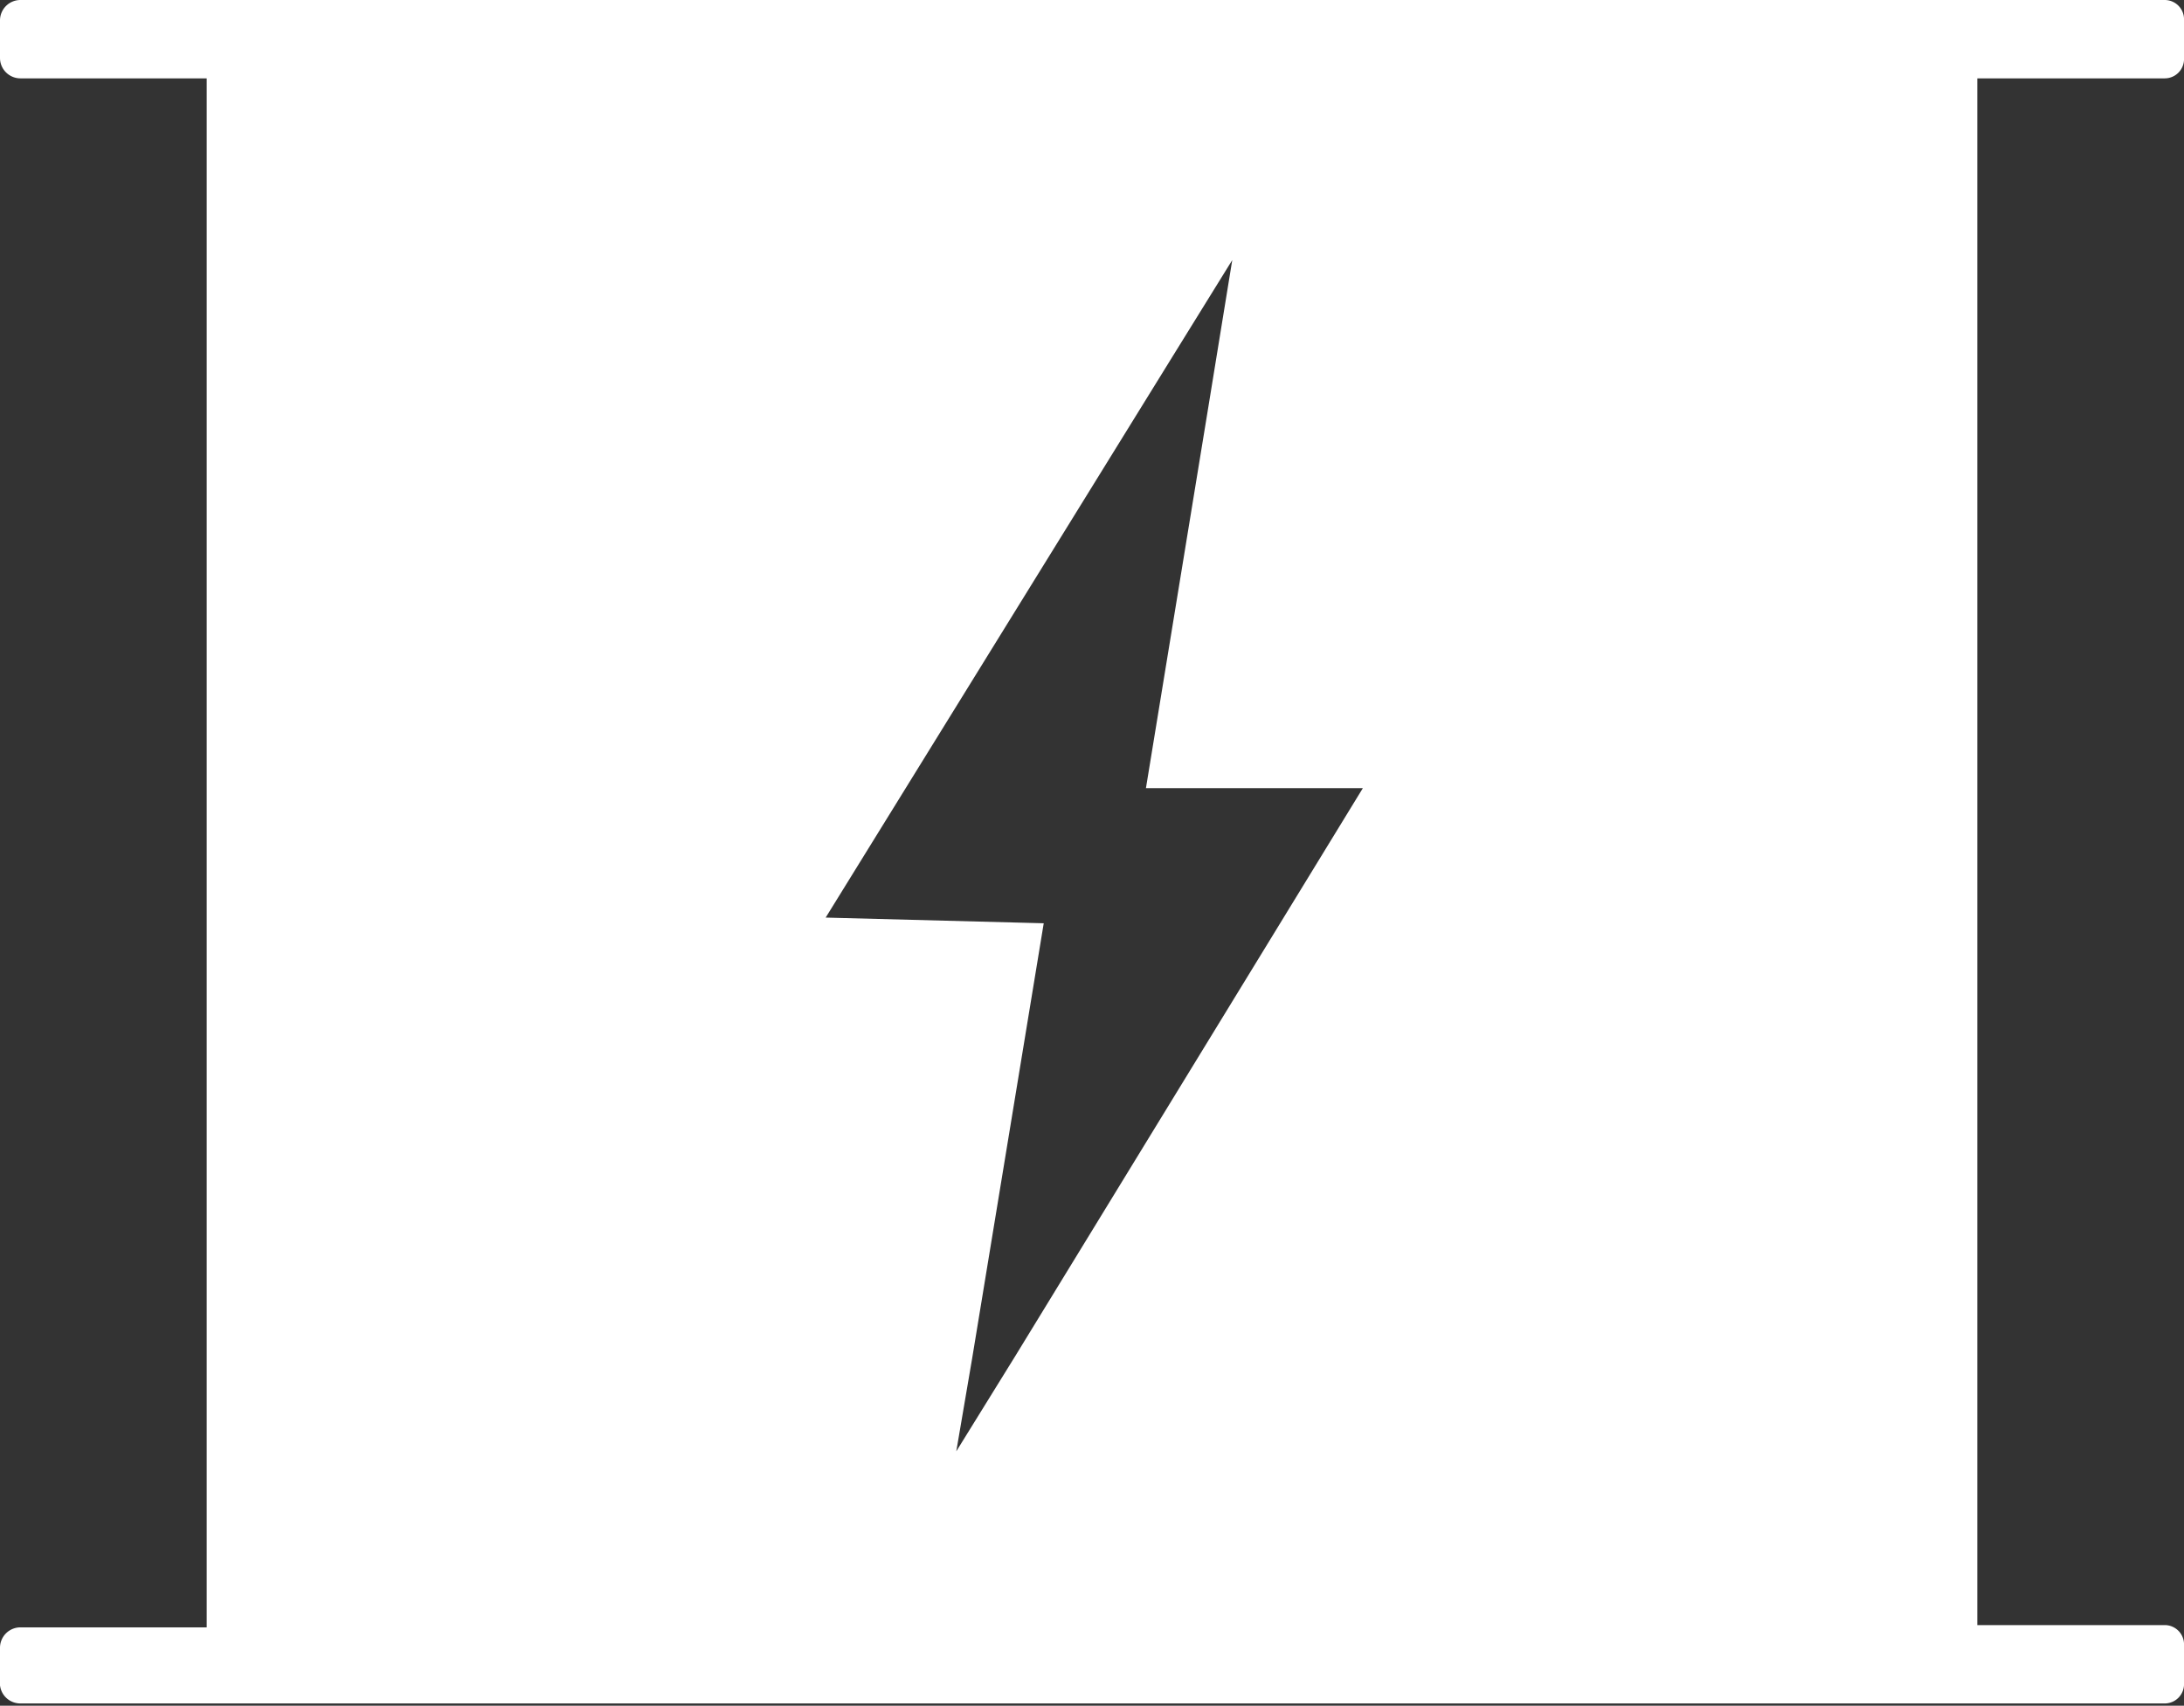 <svg id="レイヤー_1" data-name="レイヤー 1" xmlns="http://www.w3.org/2000/svg" viewBox="0 0 19.23 15.02"><rect x="0" y="0" width="19.23" height="15.02" fill="#333333" stroke="none"/><defs><style>.cls-1{fill:#fff;}</style></defs><title>footer_icon02</title><path class="cls-1" d="M19.06.69a.17.17,0,0,0,.17-.18V.18A.17.17,0,0,0,19.06,0H.18A.18.18,0,0,0,0,.18V.51A.18.18,0,0,0,.18.69H1.82V14.33H.18a.18.18,0,0,0-.18.18v.33A.18.18,0,0,0,.18,15H19.06a.17.17,0,0,0,.17-.18v-.33a.17.17,0,0,0-.17-.18H17.41V.69ZM7.27,8.08l3.06-4.95.52-.84-.21,1.29-.55,3.36H12l-3.06,5-.52.84.14-.82.63-3.83Z"/></svg>